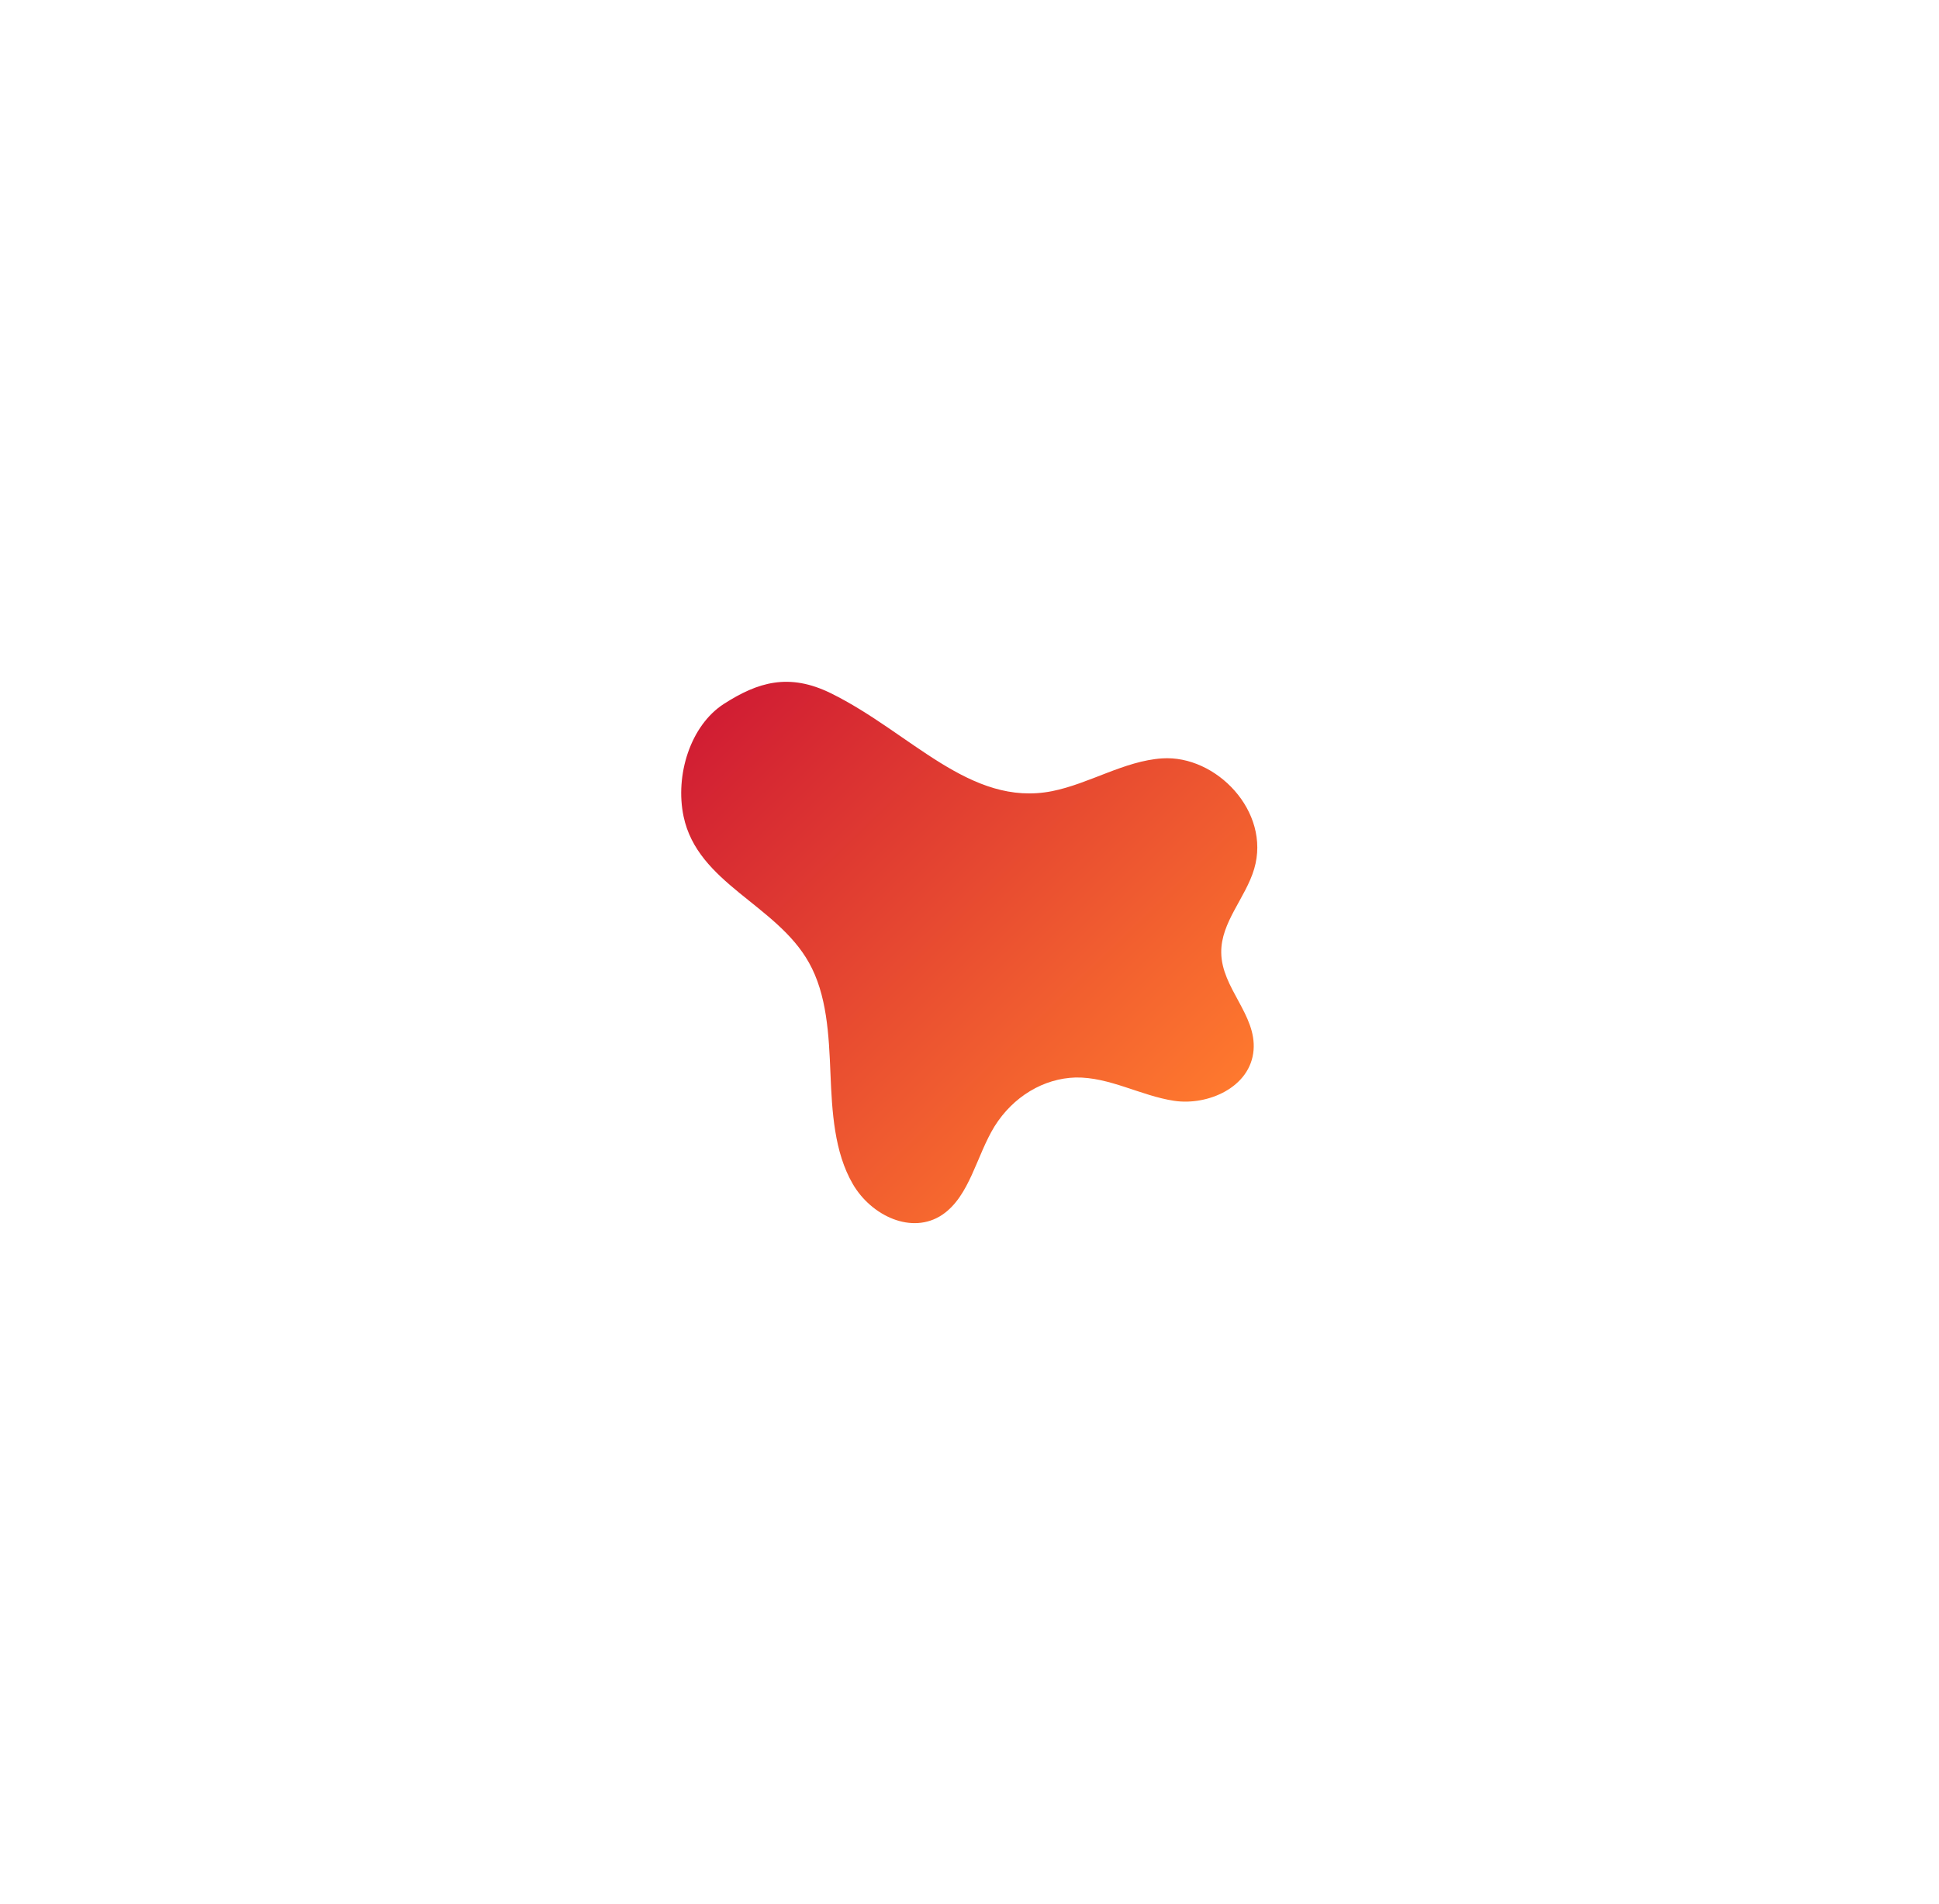 <?xml version="1.0" encoding="UTF-8"?> <svg xmlns="http://www.w3.org/2000/svg" width="1509" height="1482" viewBox="0 0 1509 1482" fill="none"> <g filter="url(#filter0_f_848_384)"> <path d="M646.564 539.512C708.805 570.114 754.87 628.307 818.677 615.757C847.812 609.949 874.965 592.192 904.392 590.235C946.395 587.419 989.219 631.634 976.055 676.222C969.359 698.915 950.098 717.72 950.412 741.408C950.708 769.028 977.83 789.678 975.573 817.284C973.191 846.41 939.77 860.653 913.781 856.742C887.792 852.83 863.419 838.118 837.043 838.586C824.728 838.946 812.576 842.577 801.616 849.172C790.655 855.766 781.209 865.13 774.078 876.47C759.862 899.494 754.73 930.948 733.289 945.445C709.759 961.234 678.092 946.318 663.666 921.463C649.241 896.608 647.508 865.238 646.288 835.359C645.068 805.479 643.608 774.132 629.507 749.109C604.152 703.896 542.979 687.603 531.99 635.442C525.248 603.443 537.193 564.597 563.466 547.754C589.74 530.91 613.944 523.497 646.564 539.512Z" fill="url(#paint0_linear_848_384)"></path> </g> <defs> <filter id="filter0_f_848_384" x="0.139" y="0.634" width="1508.34" height="1481.31" filterUnits="userSpaceOnUse" color-interpolation-filters="sRGB"> <feFlood flood-opacity="0" result="BackgroundImageFix"></feFlood> <feBlend mode="normal" in="SourceGraphic" in2="BackgroundImageFix" result="shape"></feBlend> <feGaussianBlur stdDeviation="265" result="effect1_foregroundBlur_848_384"></feGaussianBlur> </filter> <linearGradient id="paint0_linear_848_384" x1="939.324" y1="876.617" x2="589.105" y2="514.02" gradientUnits="userSpaceOnUse"> <stop stop-color="#FF7A2E"></stop> <stop offset="1" stop-color="#D01C33"></stop> </linearGradient> </defs> </svg> 